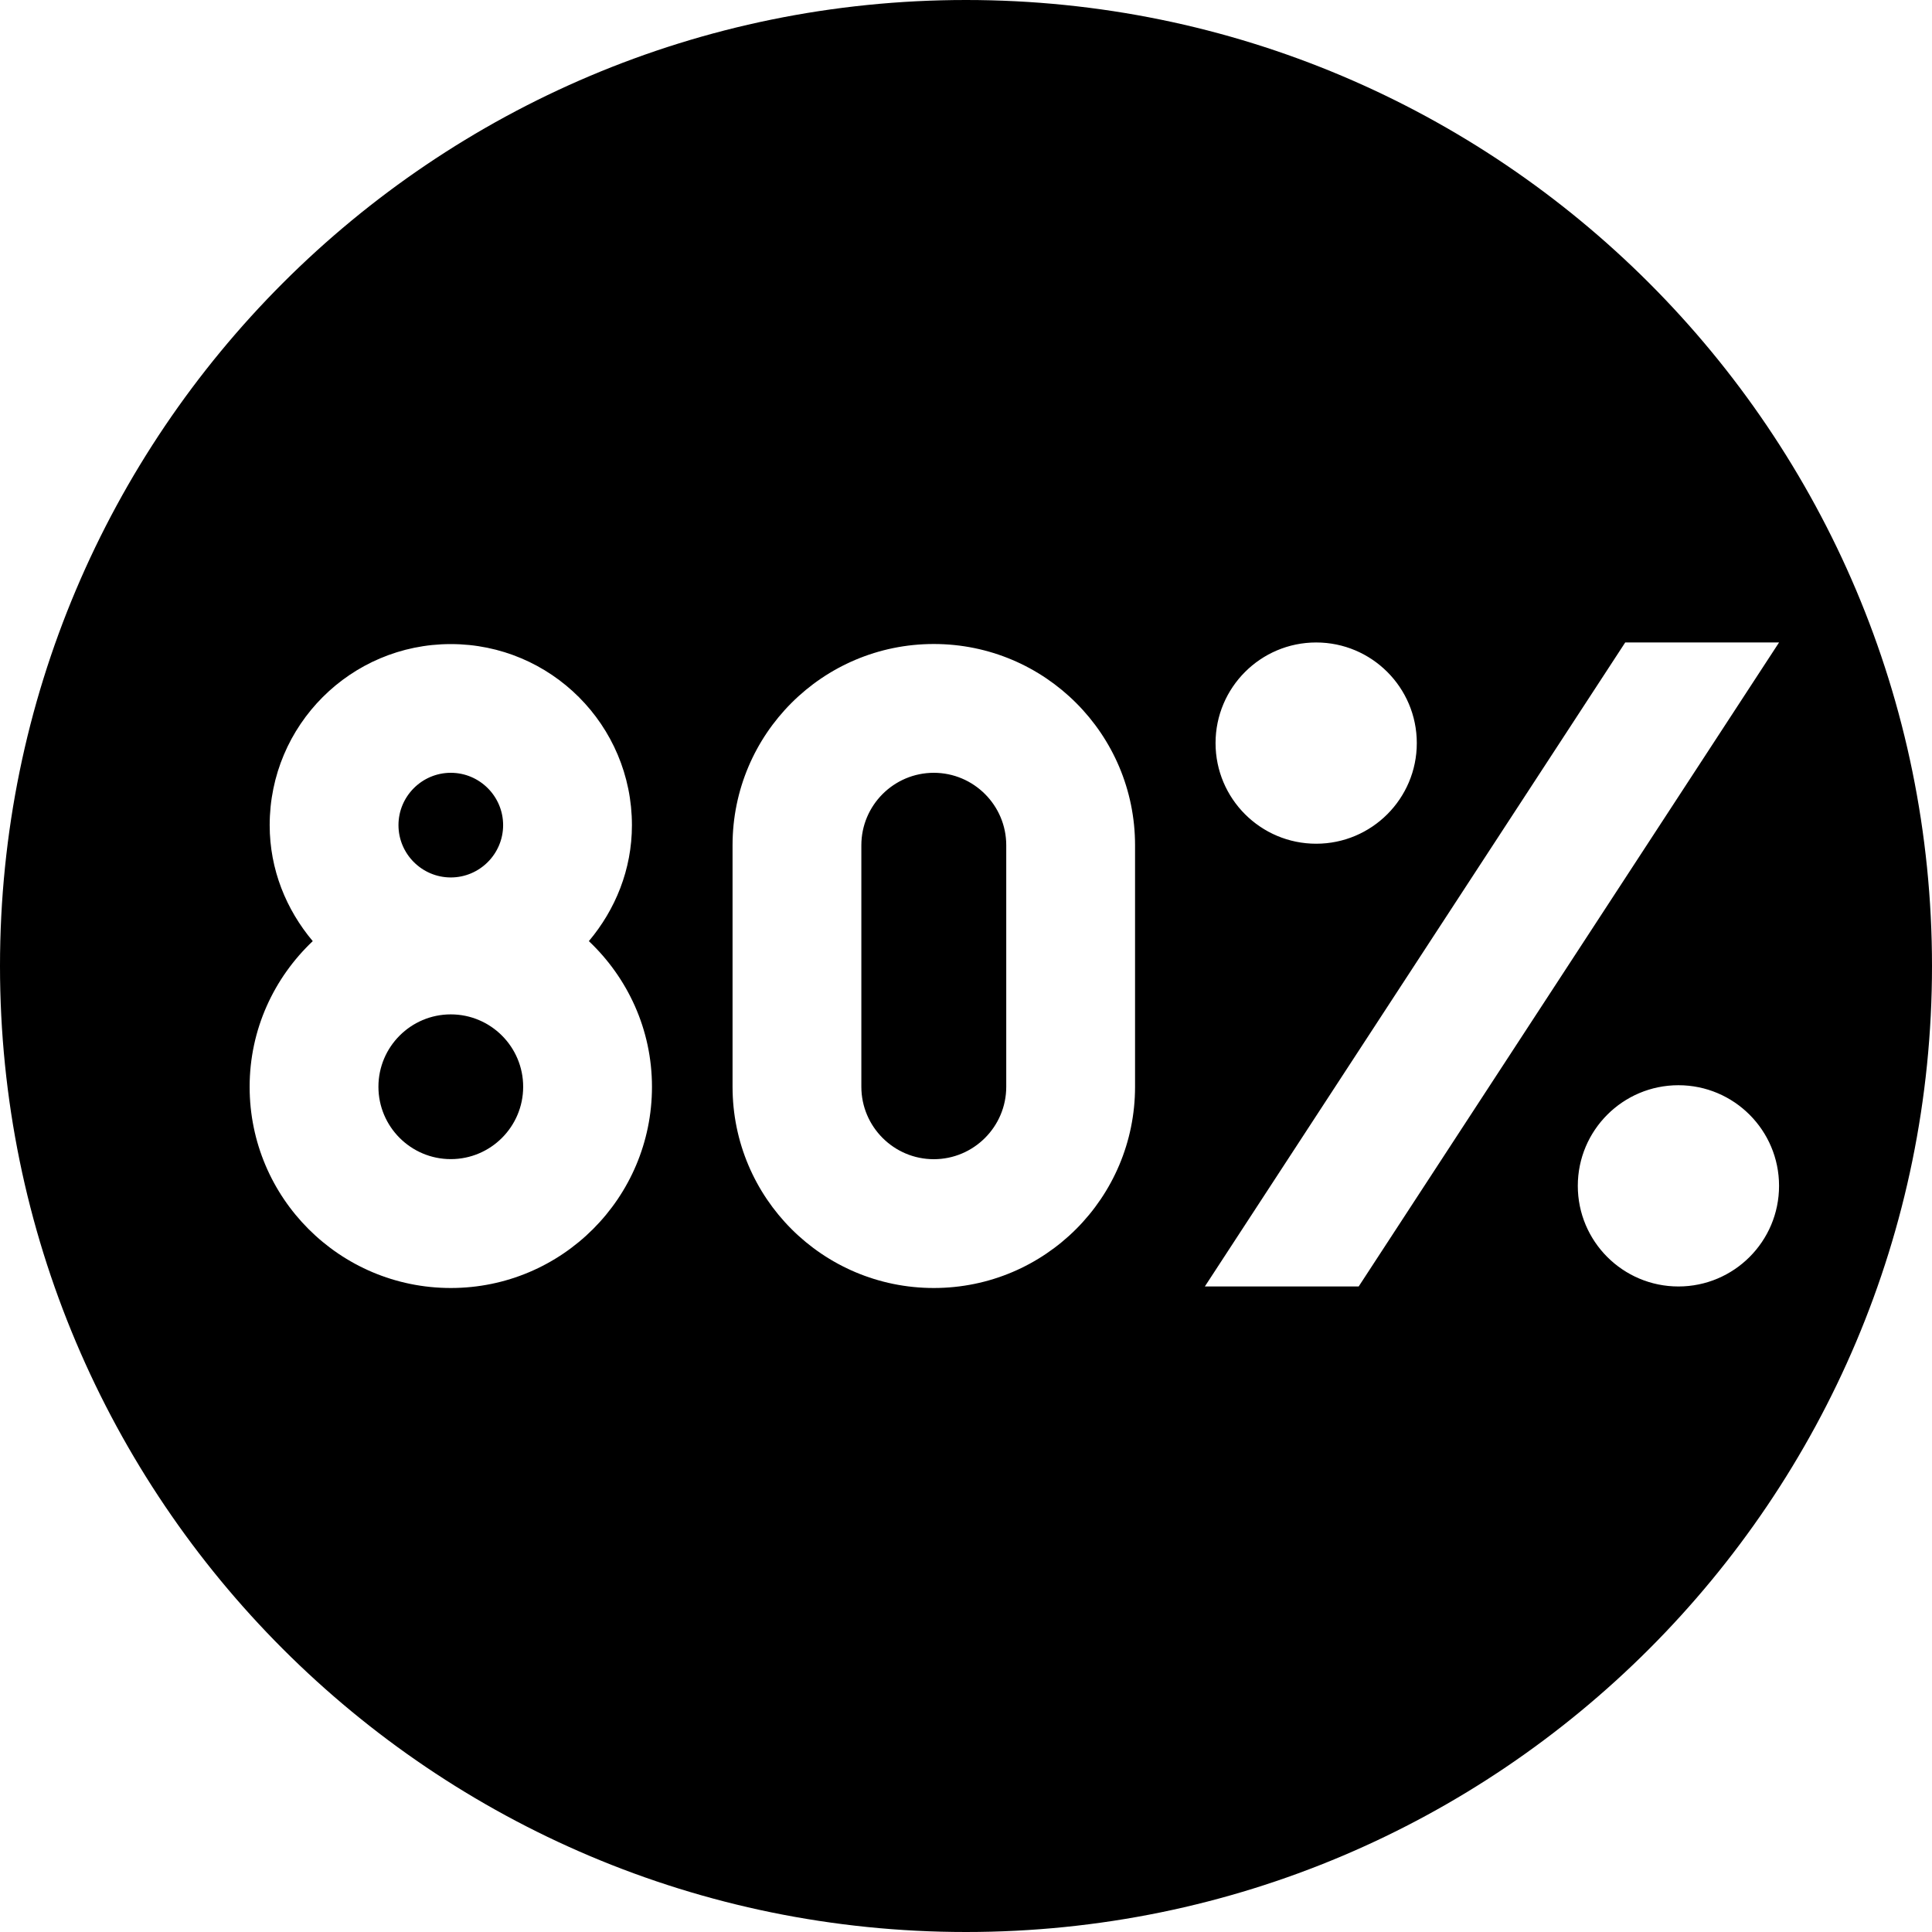 <?xml version="1.0" encoding="UTF-8"?>
<svg xmlns="http://www.w3.org/2000/svg" id="Layer_1" data-name="Layer 1" viewBox="0 0 24 24">
  <path d="m4.95,10.25c0-.358.292-.65.65-.65s.65.292.65.65-.292.65-.65.65-.65-.292-.65-.65Zm6.65-.65c-.496,0-.9.404-.9.9v3c0,.496.404.9.9.9s.9-.404.9-.9v-3c0-.496-.404-.9-.9-.9Zm-6,3.001c-.496,0-.899.403-.899.899s.403.899.899.899.899-.403.899-.899-.403-.899-.899-.899Zm18.4-.601c0,6.627-5.373,12-12,12S0,18.627,0,12,5.373,0,12,0s12,5.373,12,12Zm-8.9-2.769c0,.69.56,1.25,1.25,1.25s1.25-.56,1.25-1.25-.56-1.25-1.25-1.25-1.25.56-1.25,1.25Zm-7.001,4.27c0-.714-.303-1.355-.784-1.81.329-.391.535-.889.535-1.44,0-1.243-1.007-2.25-2.25-2.25s-2.25,1.007-2.25,2.25c0,.551.206,1.049.535,1.44-.481.456-.784,1.096-.784,1.81,0,1.38,1.119,2.499,2.499,2.499s2.499-1.119,2.499-2.499Zm6.001-3.001c0-1.381-1.119-2.5-2.5-2.5s-2.5,1.119-2.5,2.5v3c0,1.381,1.119,2.5,2.5,2.5s2.5-1.119,2.5-2.5v-3Zm2.778,5.481l5.222-8h-1.911l-5.222,8h1.911Zm5.222-1.25c0-.69-.56-1.25-1.25-1.25s-1.25.56-1.25,1.25.56,1.25,1.25,1.25,1.25-.56,1.25-1.25Z"/>
</svg>
